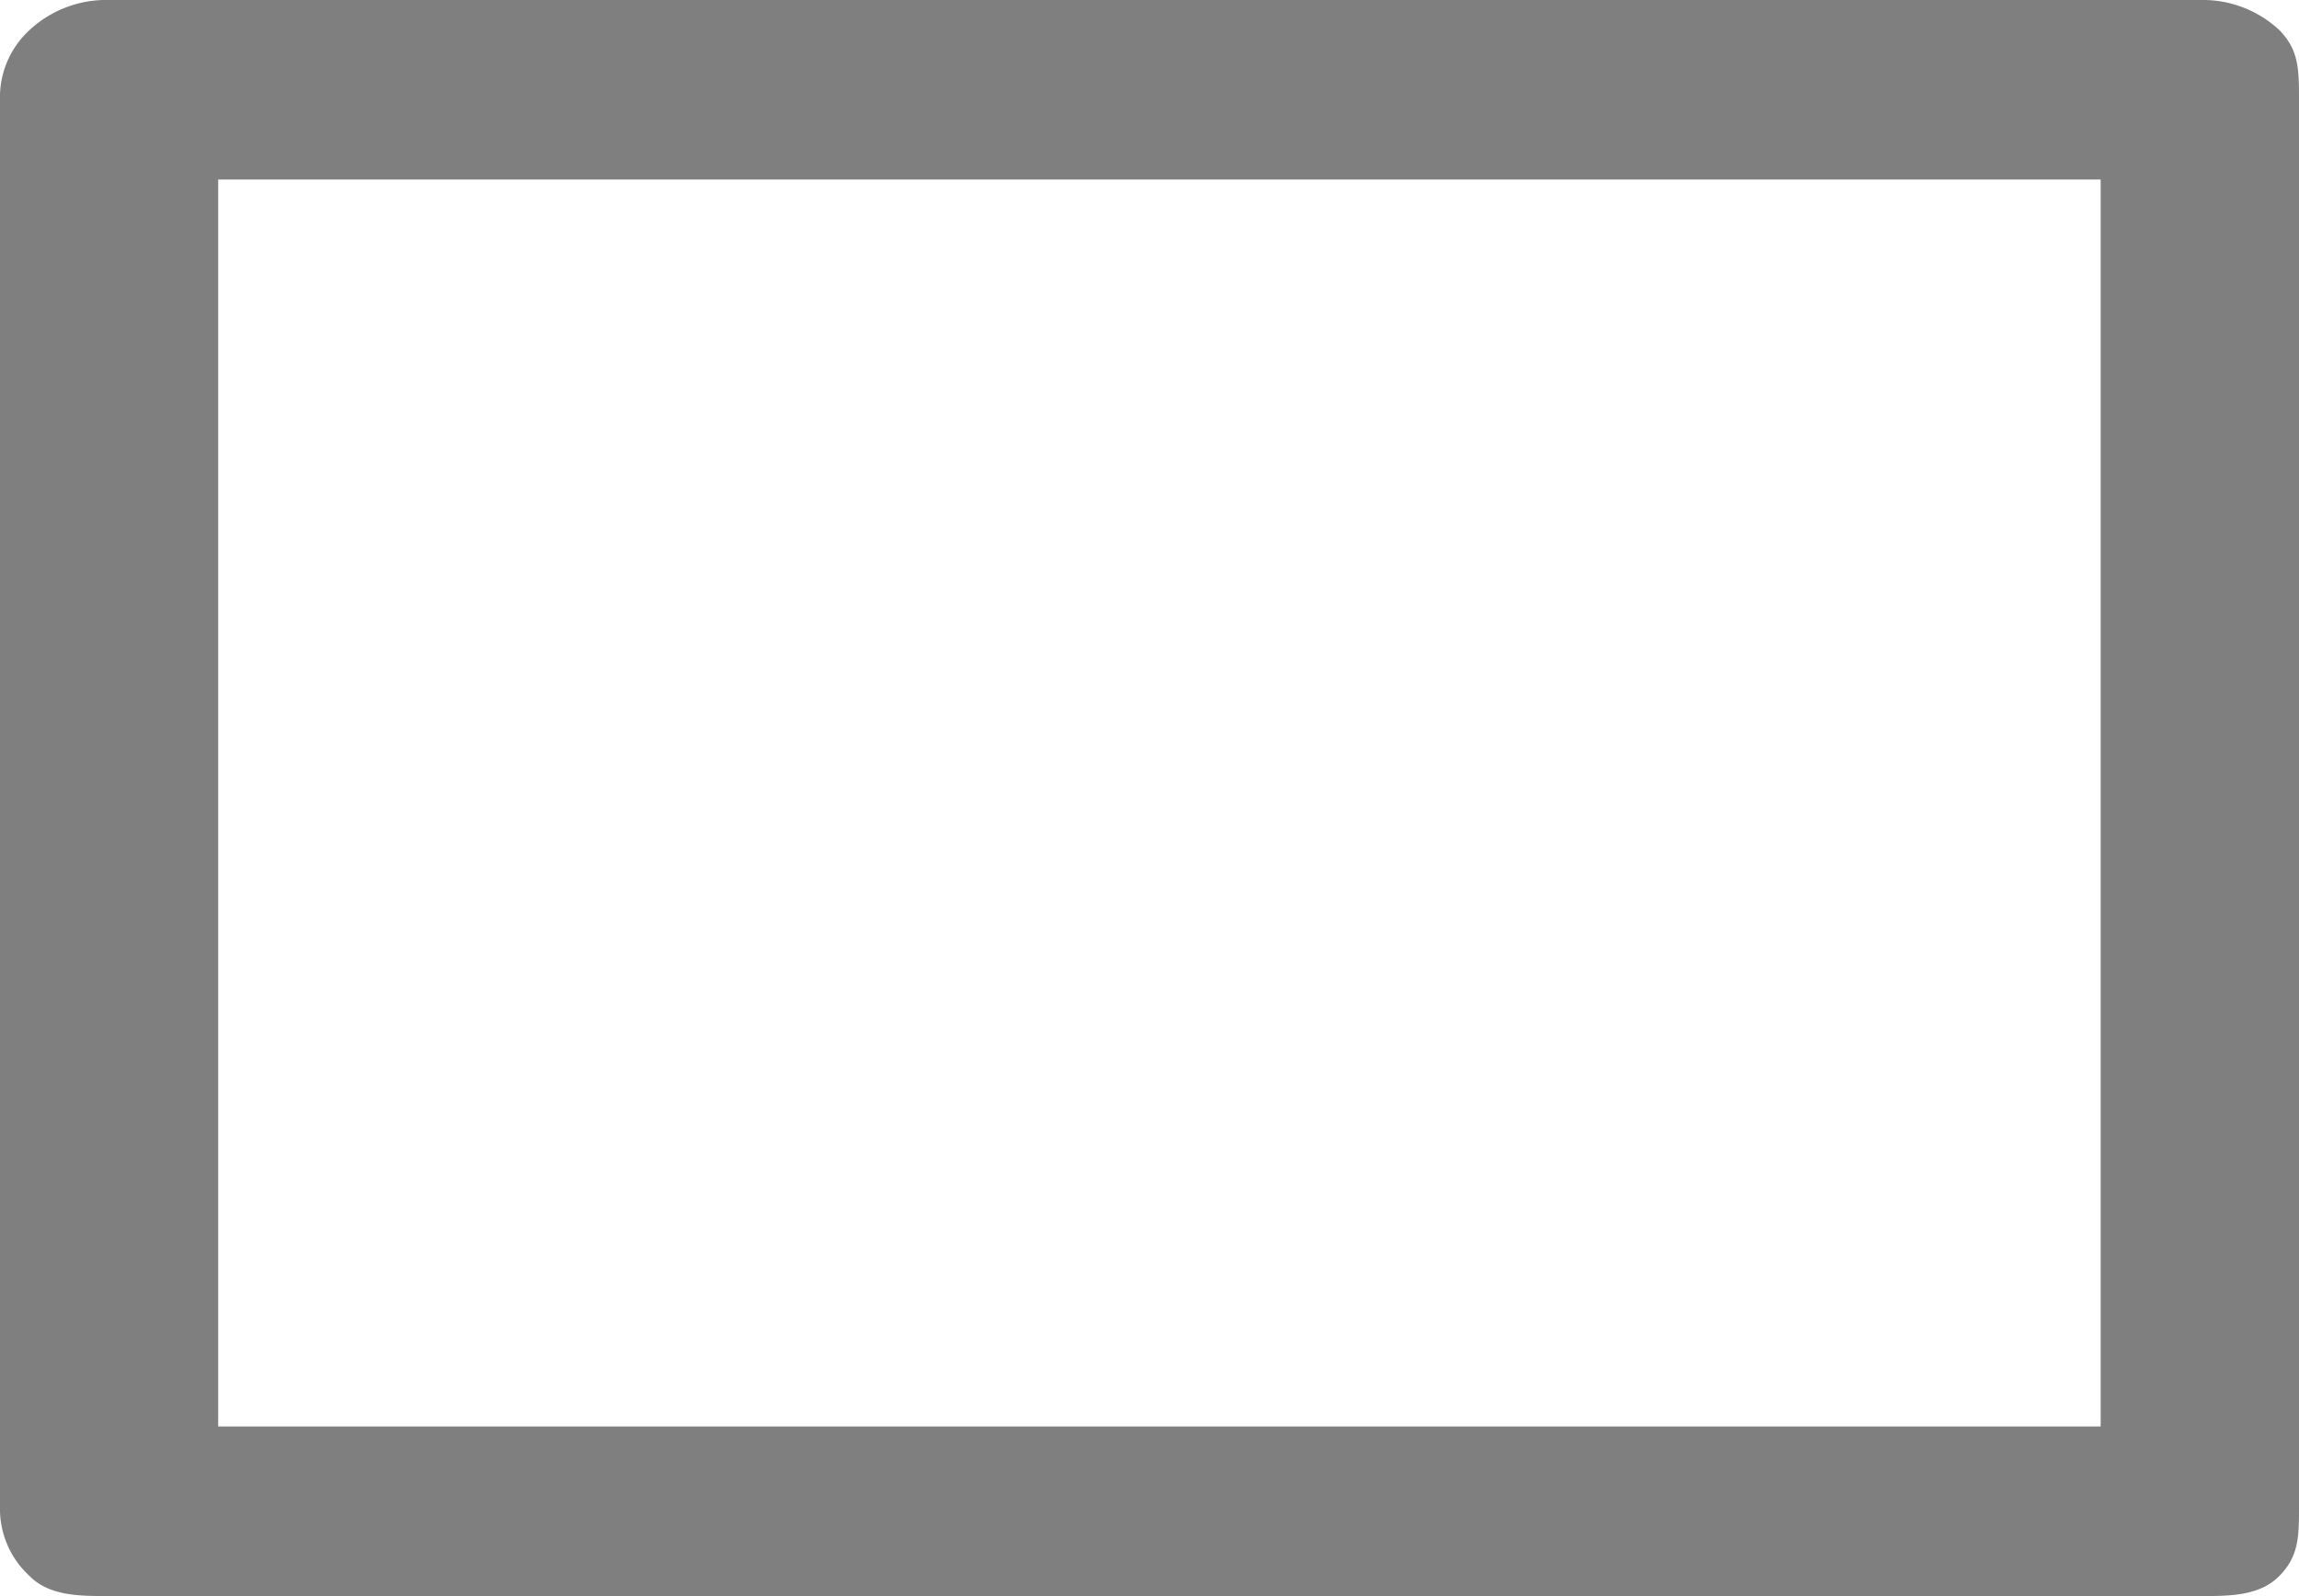 <svg xmlns="http://www.w3.org/2000/svg" viewBox="0 0 291.88 202.69"><defs><style>.cls-1{fill:#7f7f7f;fill-rule:evenodd;}</style></defs><title>Cbase Mini</title><g id="Layer_2" data-name="Layer 2"><g id="Layer_1-2" data-name="Layer 1"><path class="cls-1" d="M3.77,3.8A11.56,11.56,0,0,0,0,12.67V191.29a11.57,11.57,0,0,0,3.77,8.87c2.52,2.53,6.3,2.53,10.08,2.53H279.29c3.78,0,7.55,0,10.07-2.53s2.52-5.07,2.52-8.87V12.67c0-3.8,0-6.34-2.52-8.87A14.25,14.25,0,0,0,279.29,0H13.85A14.28,14.28,0,0,0,3.77,3.8Zm262.93,19V181.15H27.7V22.8Z"/></g></g></svg>